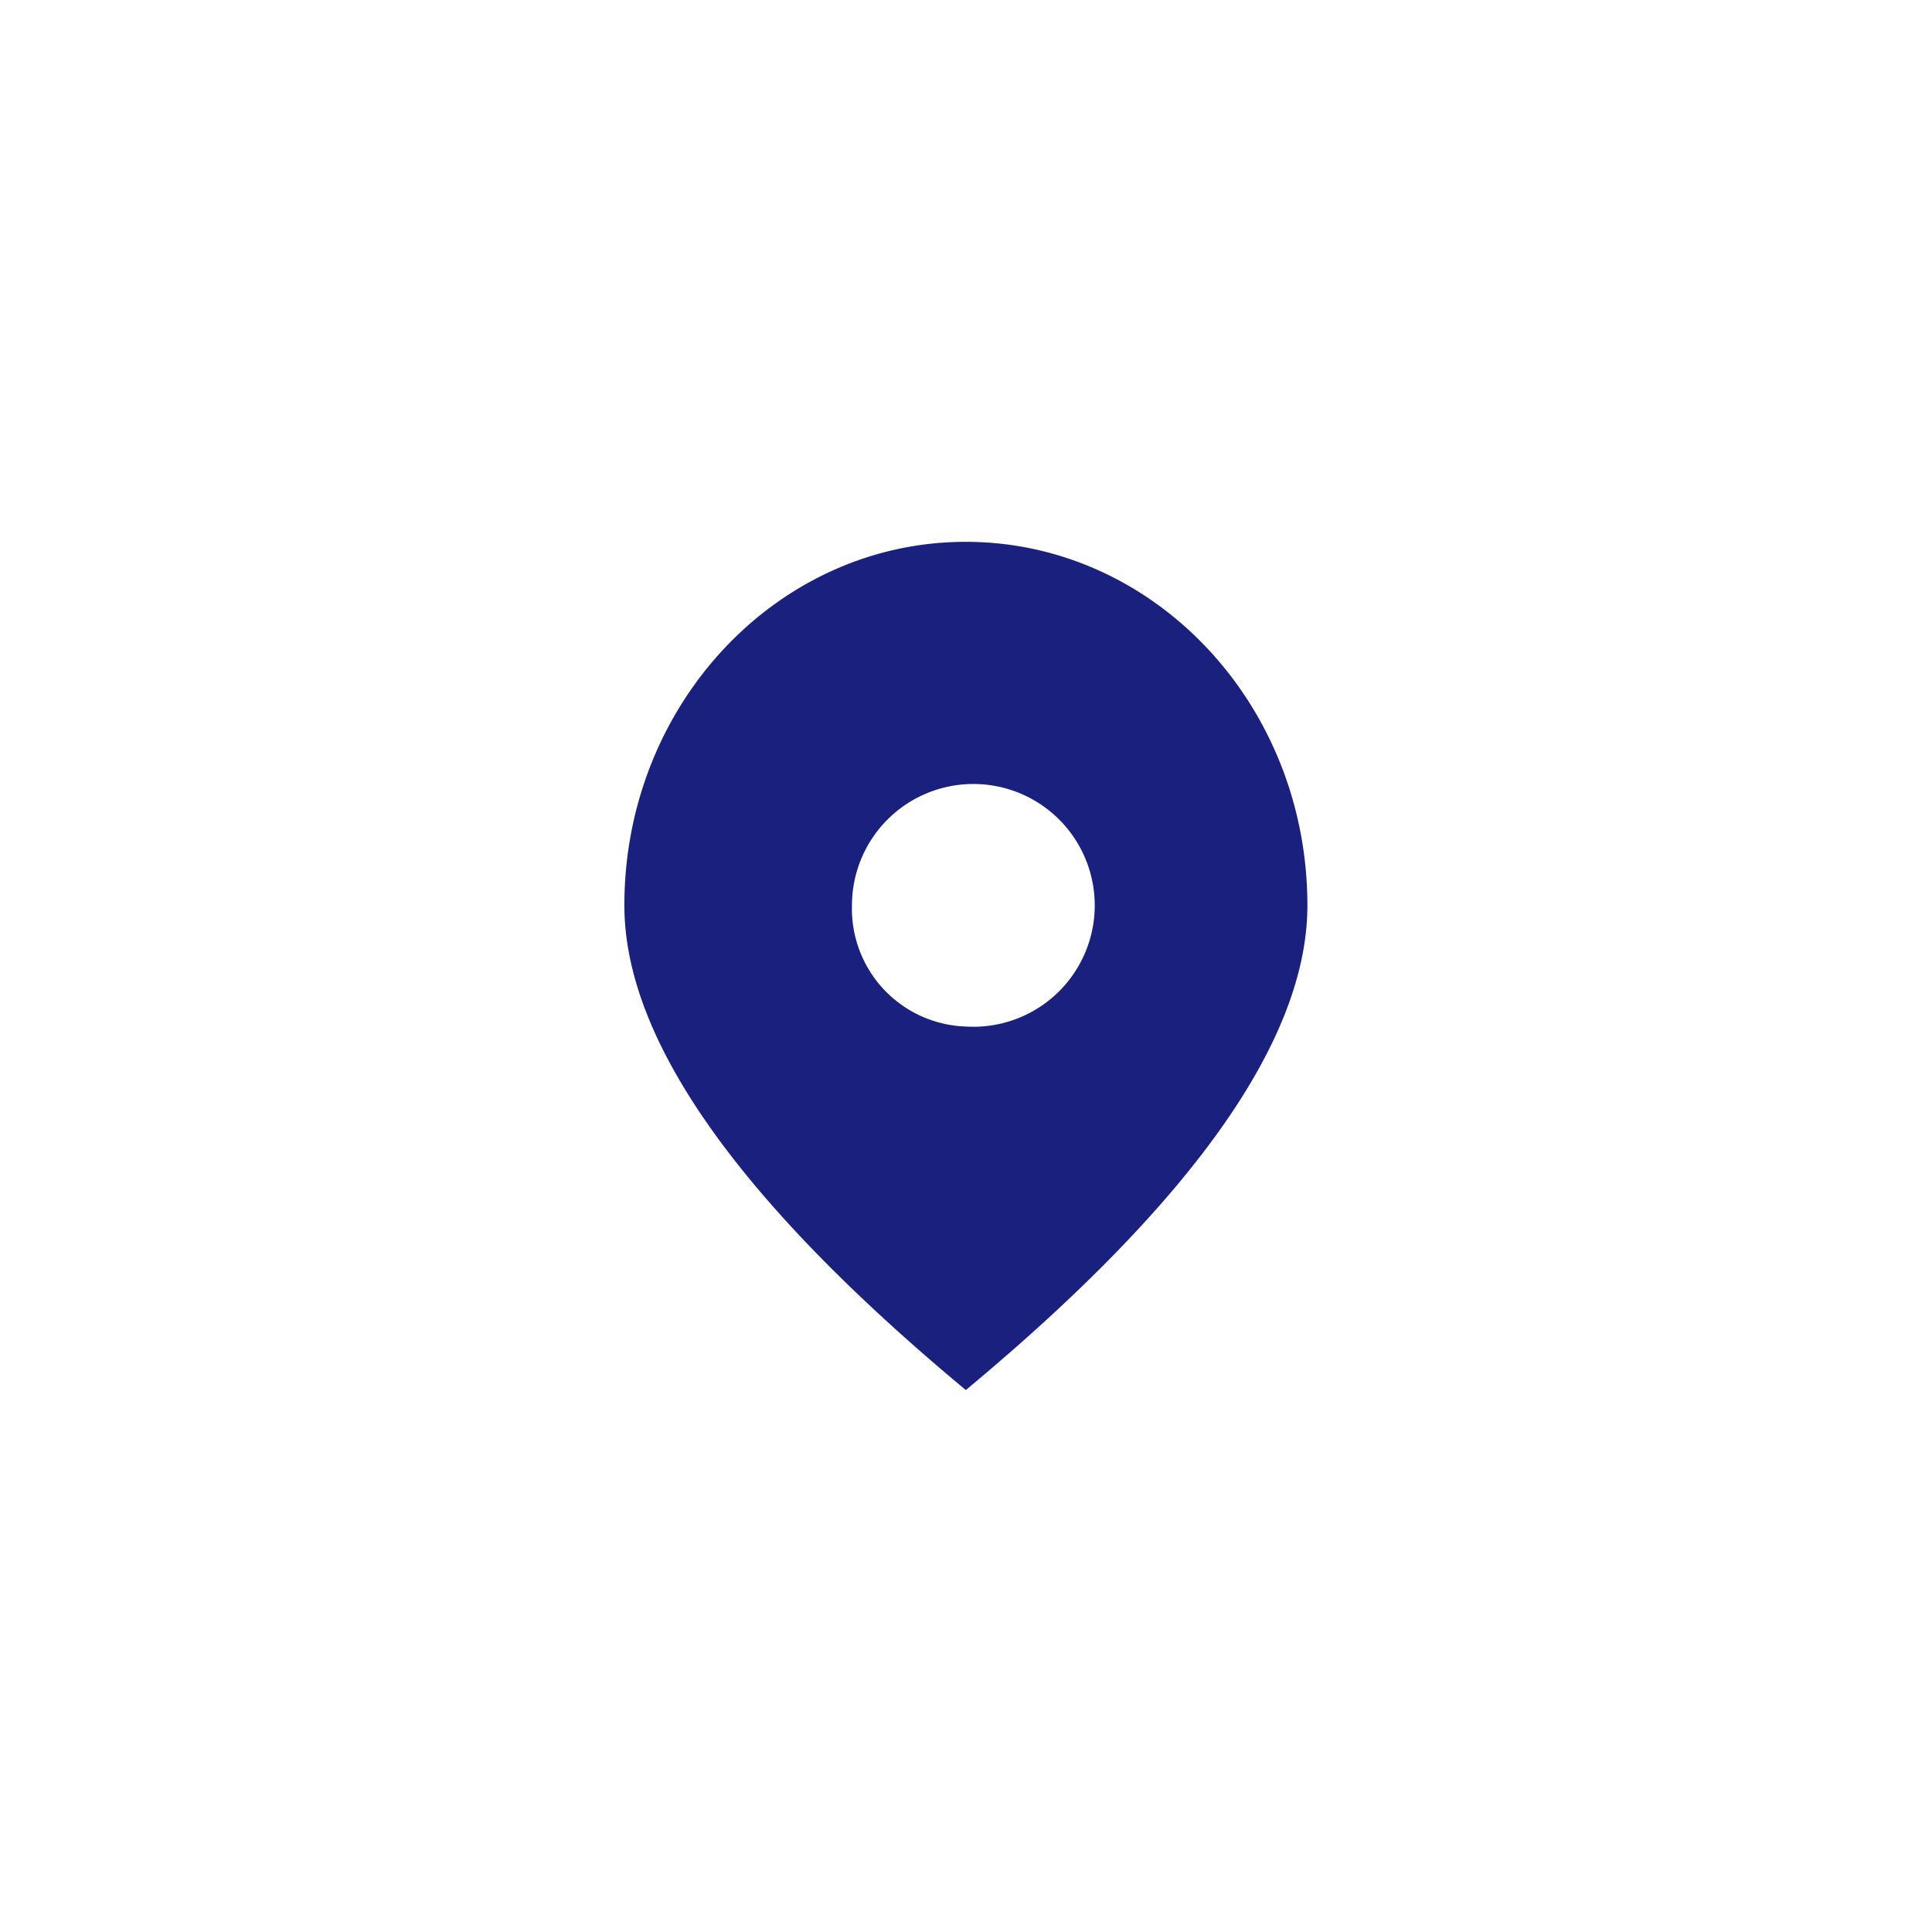 <svg xmlns="http://www.w3.org/2000/svg" width="82" height="82" viewBox="0 0 82 82">
  <defs>
    <style>
      .cls-1 {
        fill: #19207d;
        fill-rule: evenodd;
      }
    </style>
  </defs>
  <path id="Address" class="cls-1" d="M1450.3,904.569a5.152,5.152,0,1,0-4.83-5.142A5,5,0,0,0,1450.3,904.569Zm0,15.427q-14.49-12.048-14.49-20.569c0-8.521,6.49-15.43,14.49-15.43s14.5,6.909,14.5,15.43Q1464.8,907.947,1450.3,920Z" transform="translate(-1409.31 -861)"/>
</svg>
